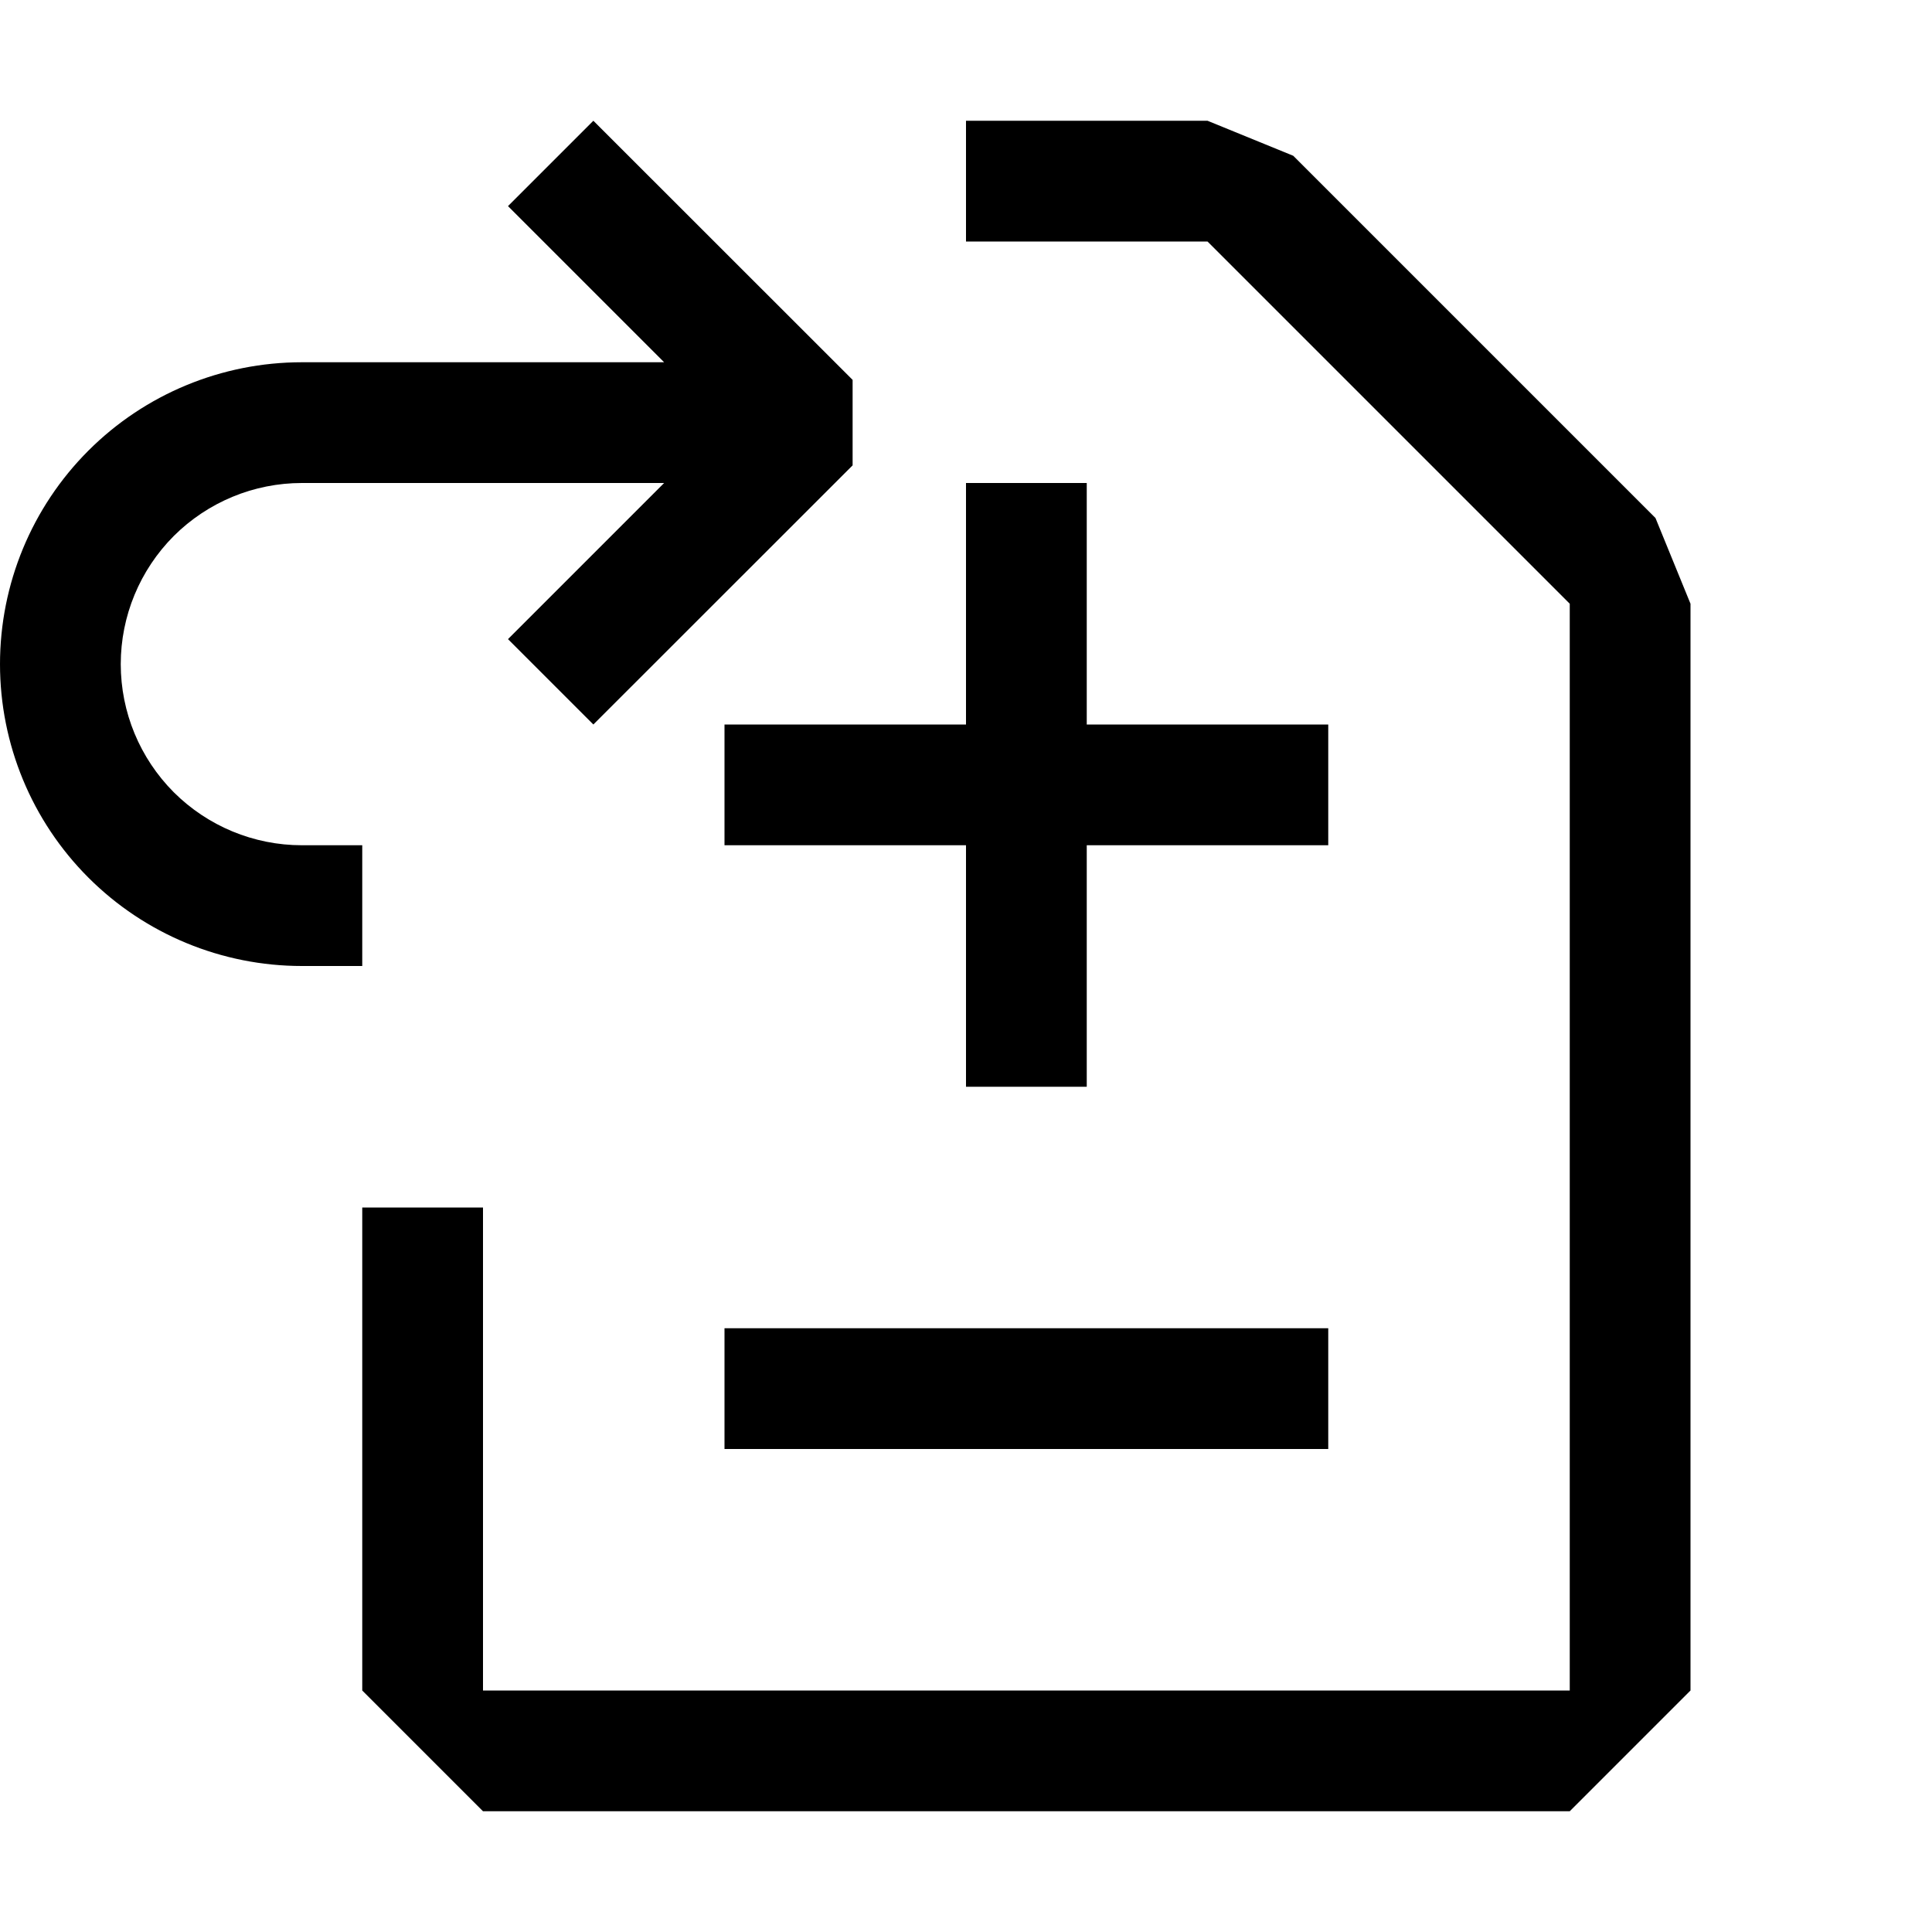 <svg width="16" height="16" viewBox="0 0 16 16" xmlns="http://www.w3.org/2000/svg" fill="currentColor"><path fill-rule="evenodd" clip-rule="evenodd" d="M3 10V14L4 15H13L14 14V5L13.71 4.29L10.71 1.29L10 1H8V2H10L13 5V14H4V10H3ZM11 6H9V4H8V6H6V7H8V9H9V7H11V6ZM6 11H11V12H6V11Z"/><path fill-rule="evenodd" clip-rule="evenodd" d="M7.061 3.854L4.914 6L4.207 5.293L5.5 4H2.5C2.102 4 1.721 4.158 1.439 4.439C1.158 4.721 1 5.102 1 5.5C1 5.898 1.158 6.279 1.439 6.561C1.721 6.842 2.102 7 2.5 7H3V8H2.5C1.837 8 1.201 7.737 0.732 7.268C0.263 6.799 0 6.163 0 5.5C0 4.837 0.263 4.201 0.732 3.732C1.201 3.263 1.837 3 2.5 3H5.5L4.207 1.707L4.914 1L7.061 3.146L7.061 3.854Z"/></svg>